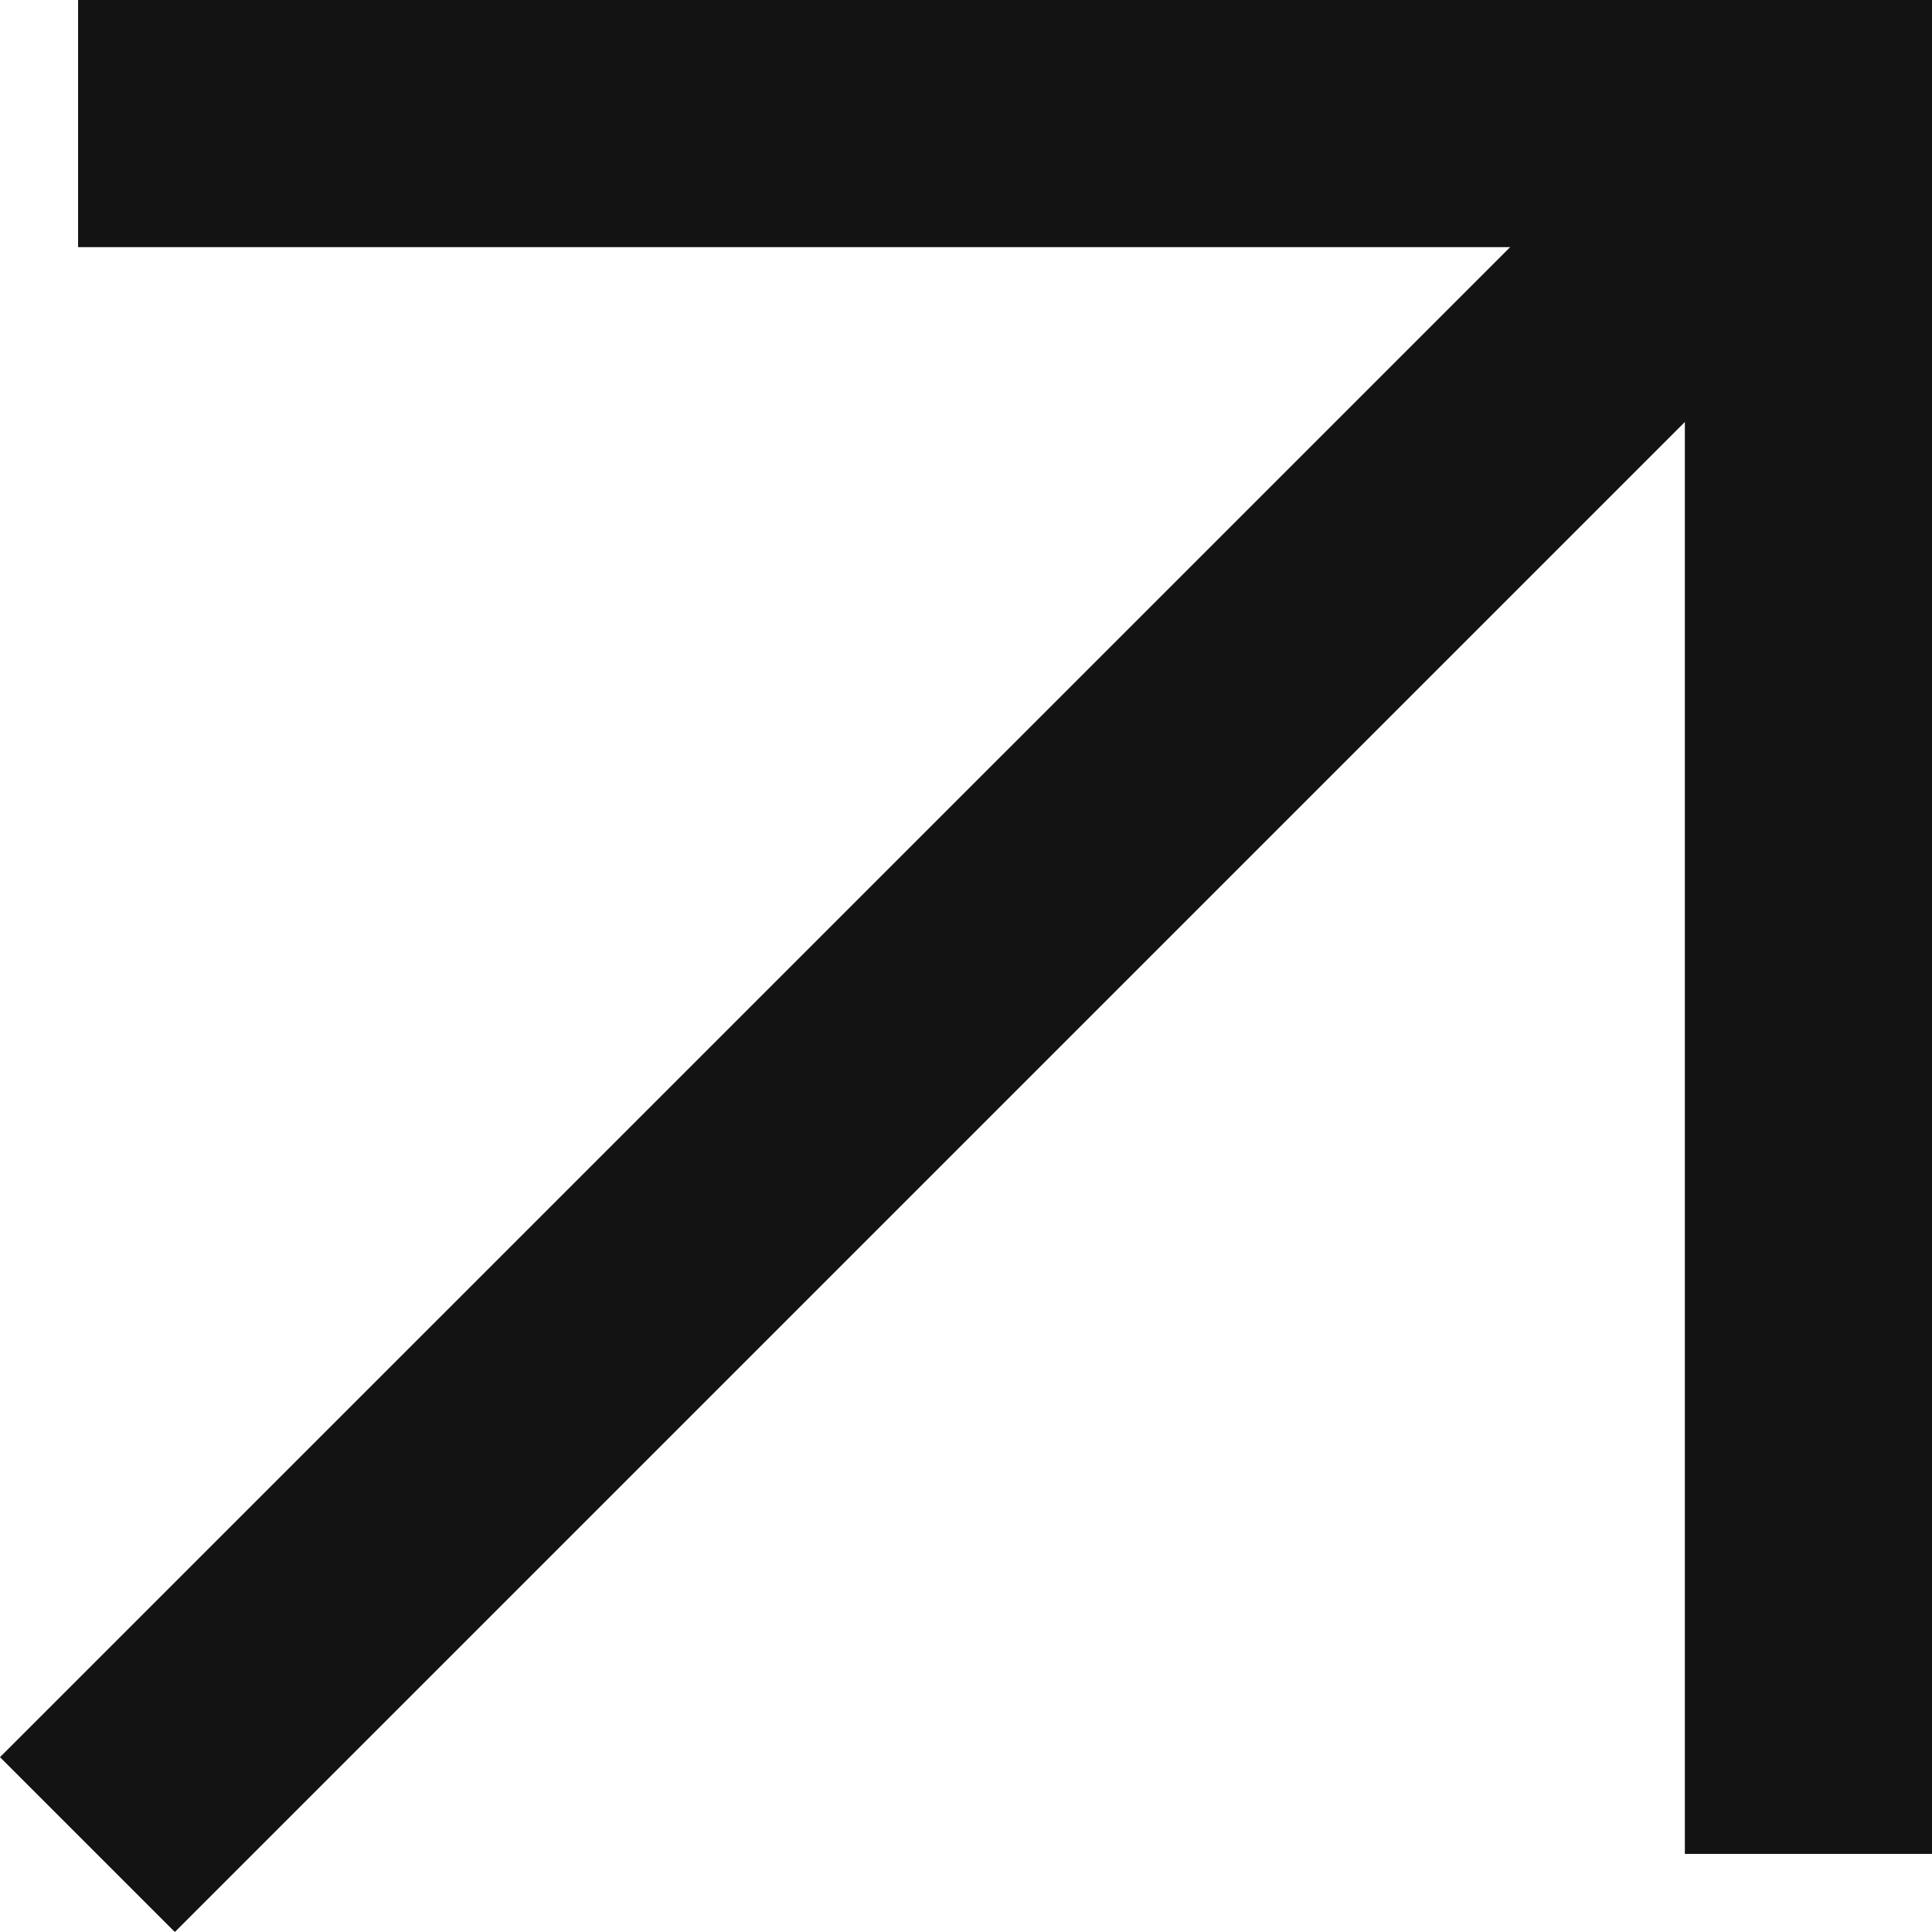 <?xml version="1.0" encoding="UTF-8"?> <svg xmlns="http://www.w3.org/2000/svg" width="12" height="12" viewBox="0 0 12 12" fill="none"><path d="M0 10.914L1.086 12L11.942 1.144L10.857 0.058L0 10.914Z" fill="#131314"></path><path d="M10.465 0V11.515H12V0H10.465Z" fill="#131314"></path><path d="M0.485 0V1.535H12V0H0.485Z" fill="#131314"></path></svg> 